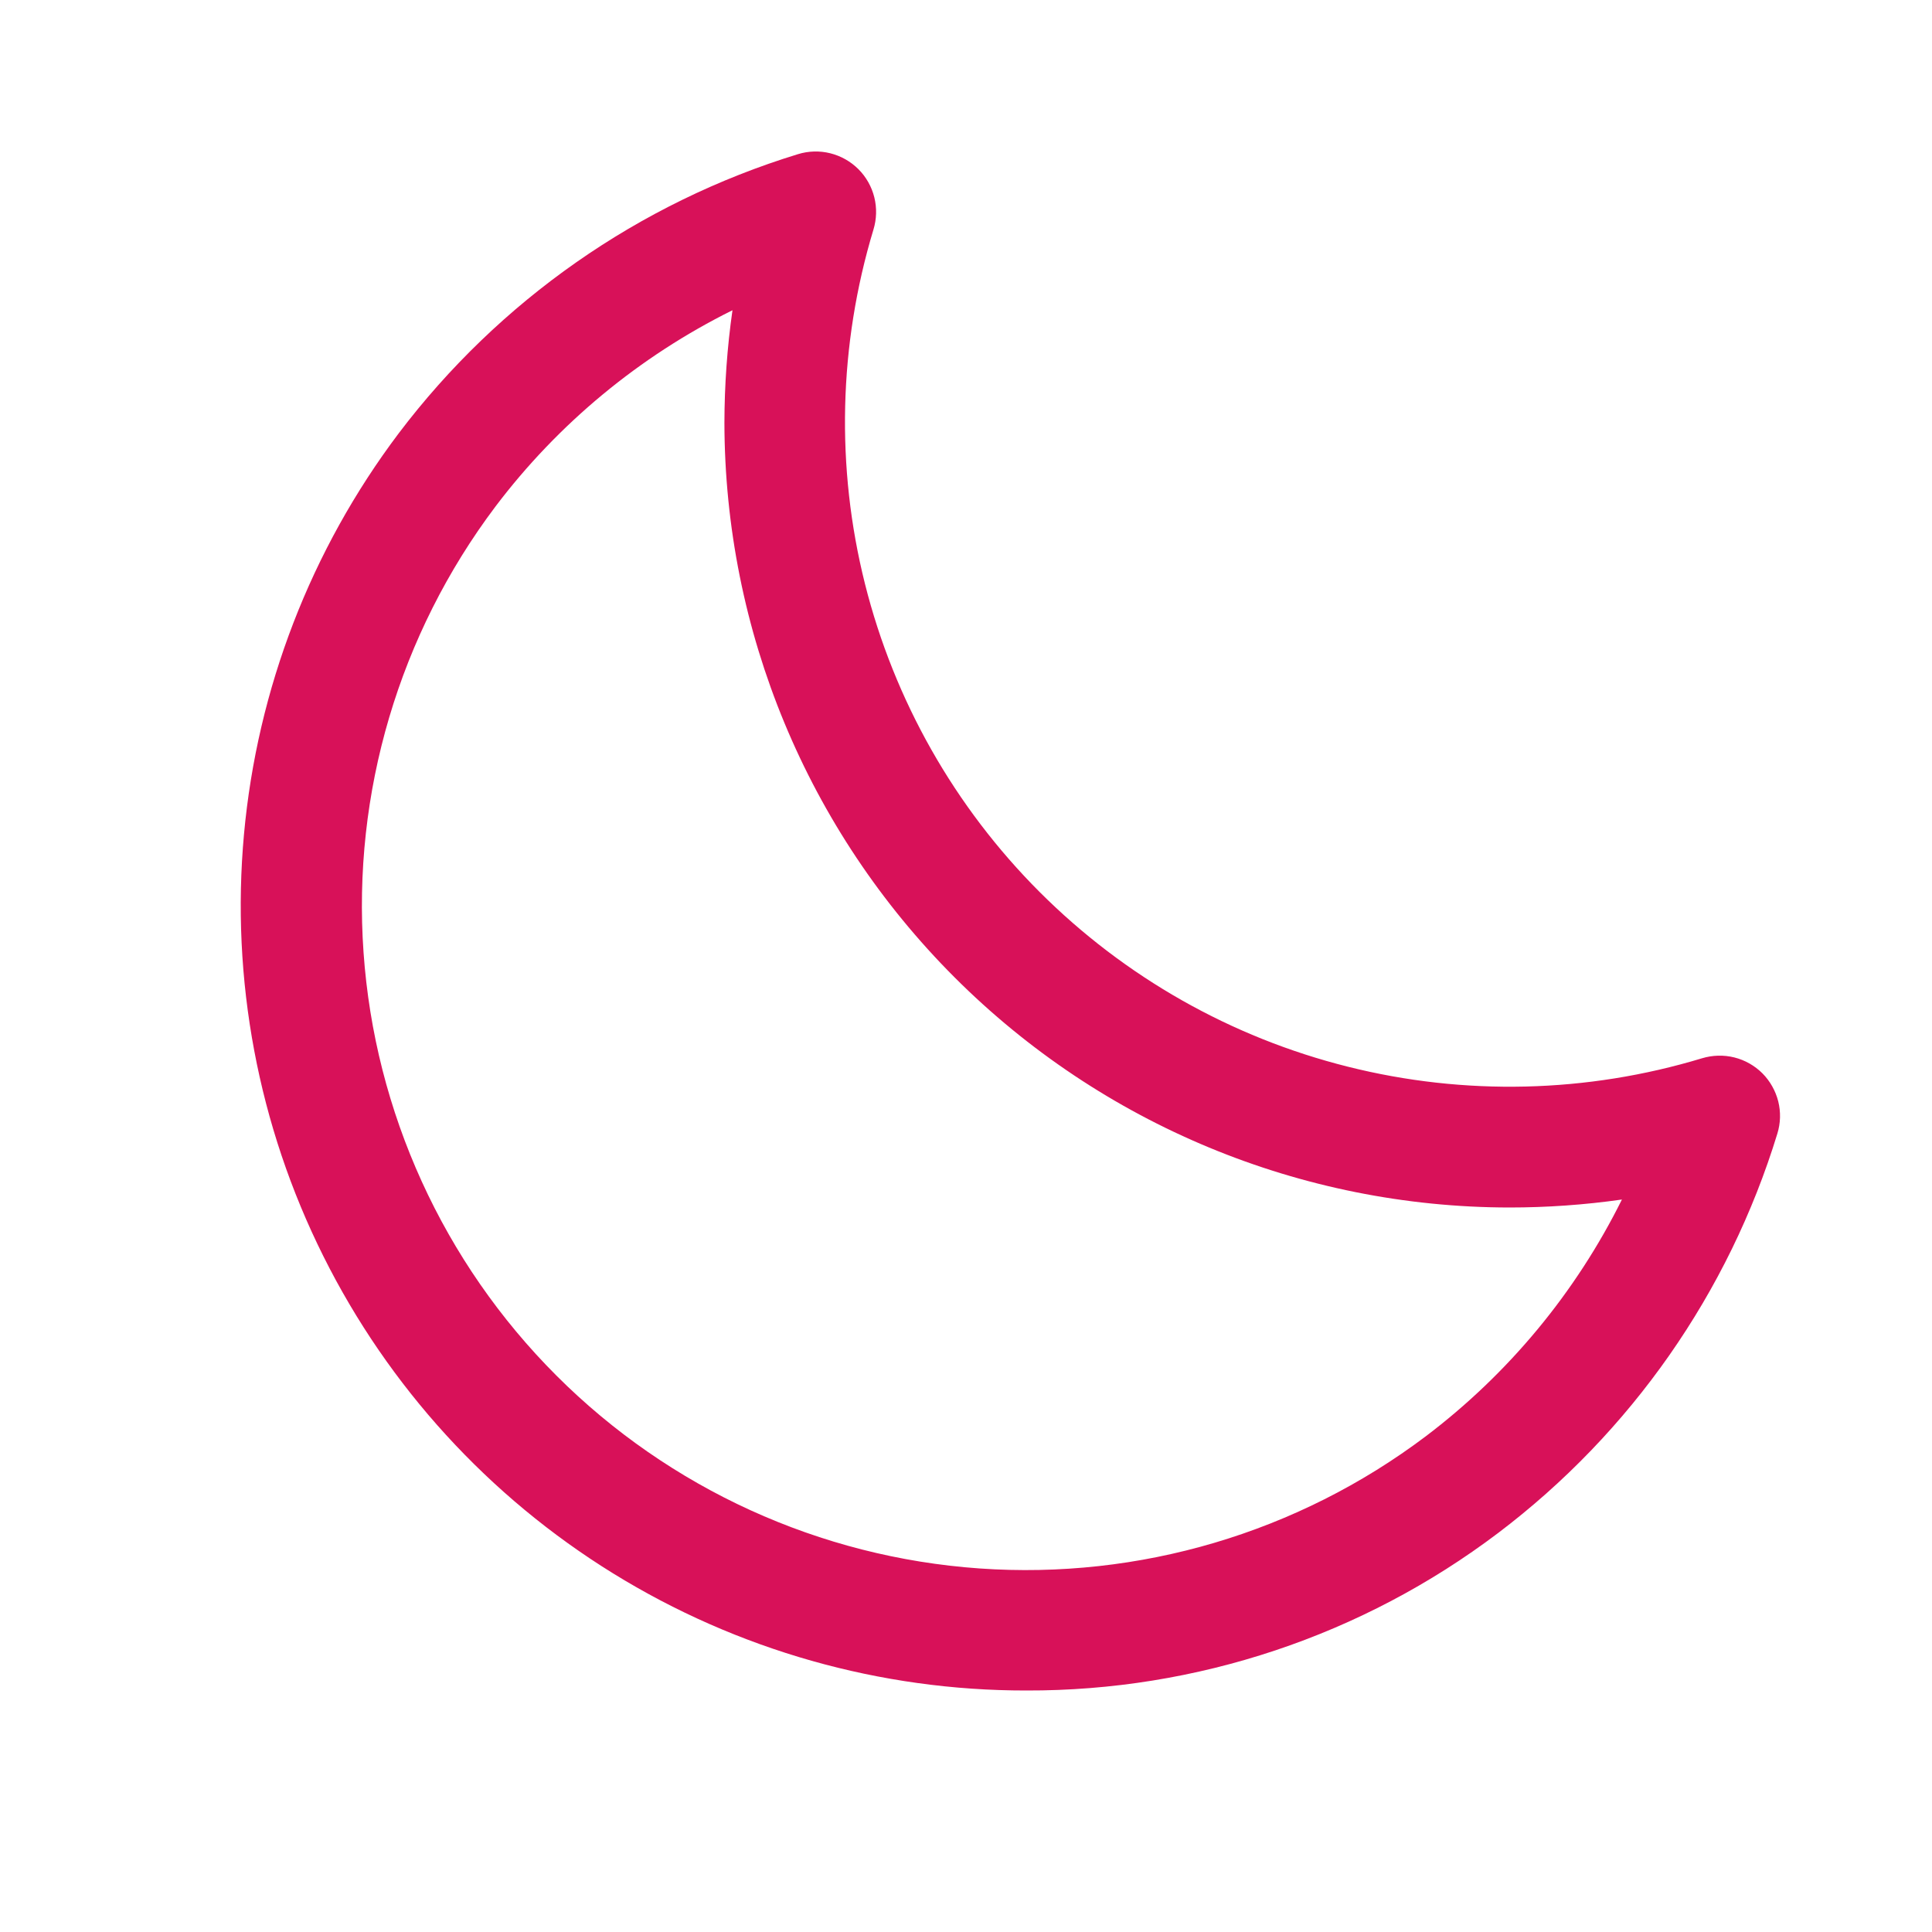 <?xml version="1.0" encoding="UTF-8"?>
<svg xmlns="http://www.w3.org/2000/svg" width="24" height="24" viewBox="0 0 24 24" fill="none">
  <path d="M21.894 13.334C21.798 13.238 21.677 13.169 21.545 13.136C21.413 13.103 21.274 13.107 21.144 13.146C19.714 13.579 18.193 13.615 16.744 13.251C15.295 12.888 13.972 12.138 12.915 11.081C11.859 10.025 11.109 8.702 10.745 7.253C10.381 5.803 10.418 4.283 10.85 2.853C10.89 2.722 10.894 2.584 10.861 2.451C10.828 2.319 10.76 2.198 10.664 2.102C10.567 2.005 10.446 1.937 10.314 1.904C10.182 1.871 10.043 1.875 9.913 1.915C7.935 2.521 6.2 3.735 4.952 5.384C3.861 6.832 3.196 8.556 3.031 10.362C2.866 12.167 3.207 13.983 4.017 15.605C4.827 17.228 6.073 18.592 7.616 19.545C9.159 20.498 10.936 21.002 12.749 21C14.865 21.006 16.924 20.319 18.611 19.043C20.26 17.795 21.474 16.059 22.079 14.082C22.119 13.952 22.123 13.814 22.09 13.682C22.057 13.551 21.989 13.43 21.894 13.334ZM17.709 17.844C16.12 19.041 14.153 19.623 12.169 19.484C10.185 19.345 8.318 18.494 6.912 17.088C5.506 15.682 4.655 13.815 4.516 11.831C4.376 9.848 4.959 7.88 6.155 6.292C6.934 5.262 7.942 4.428 9.099 3.854C9.033 4.316 9 4.783 8.999 5.25C9.002 7.835 10.03 10.313 11.858 12.141C13.686 13.969 16.164 14.997 18.749 15C19.217 15 19.685 14.967 20.148 14.901C19.574 16.057 18.739 17.065 17.709 17.844Z" fill="#D81159"></path>
</svg>
